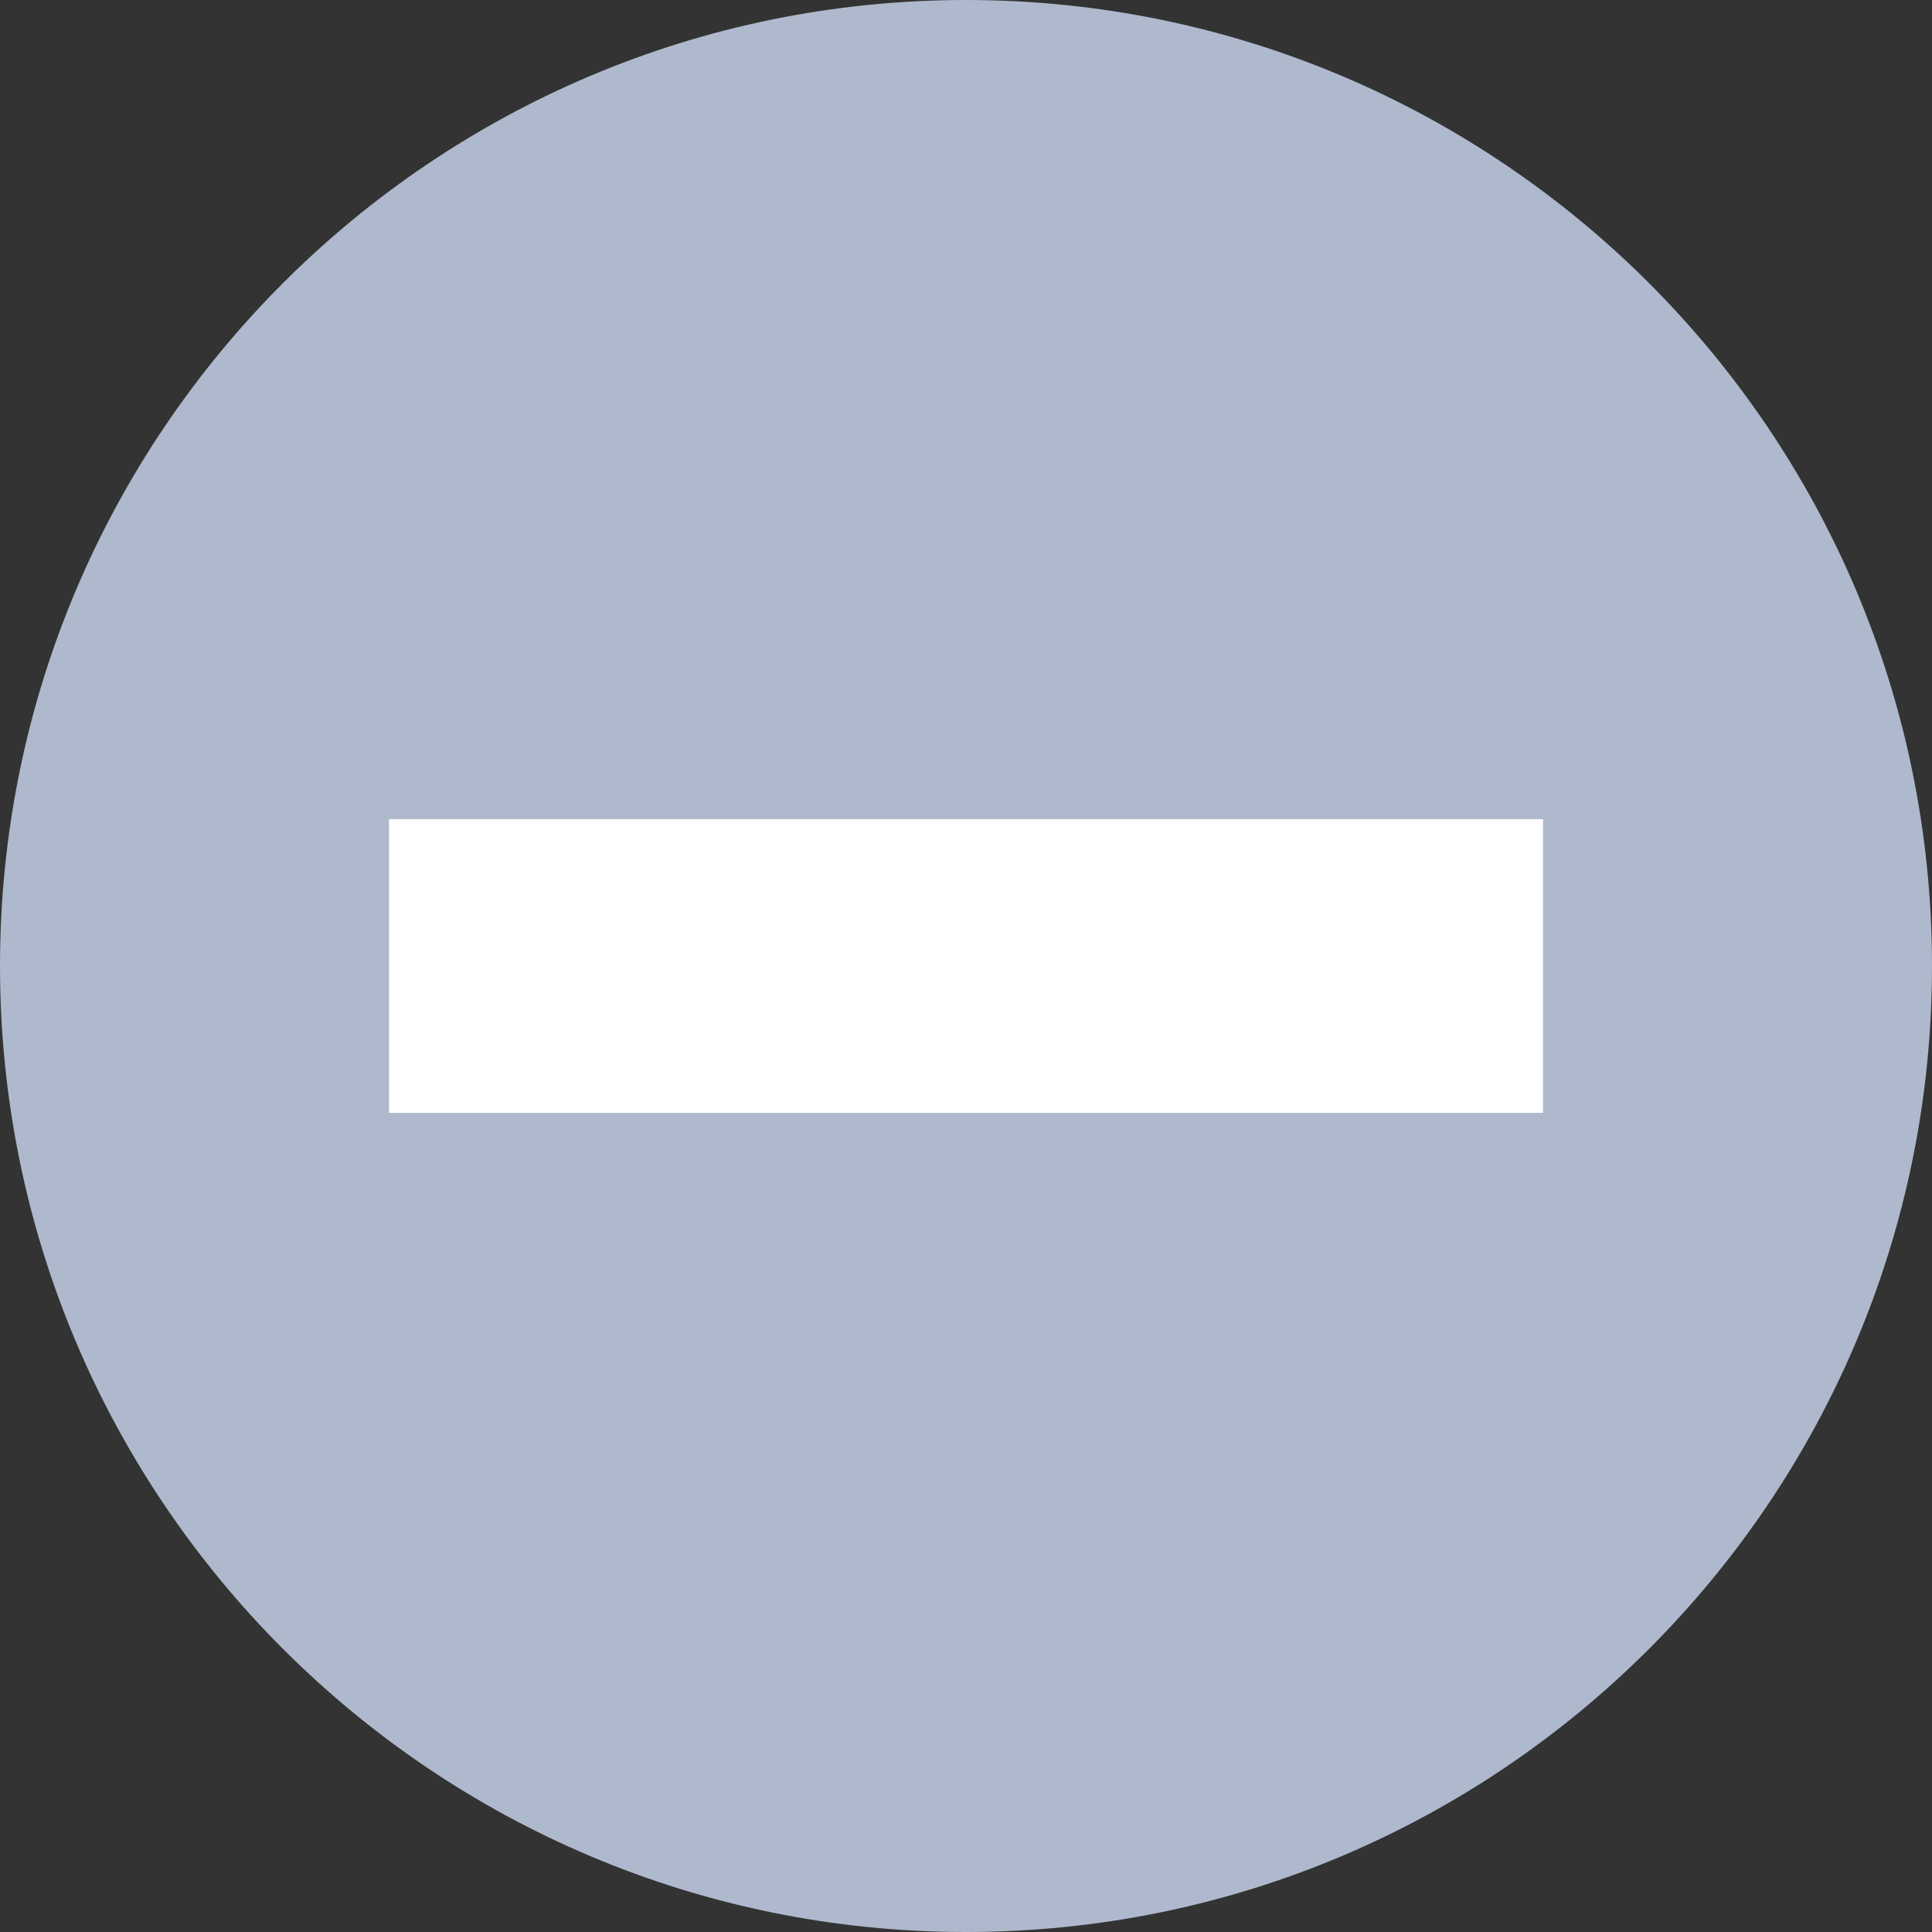<?xml version="1.0" encoding="UTF-8"?> <!-- Generator: Adobe Illustrator 24.1.2, SVG Export Plug-In . SVG Version: 6.00 Build 0) --> <svg xmlns="http://www.w3.org/2000/svg" xmlns:xlink="http://www.w3.org/1999/xlink" id="Слой_1" x="0px" y="0px" viewBox="0 0 15 15" style="enable-background:new 0 0 15 15;" xml:space="preserve"><rect x="0" y="0" width="15" height="15" fill="#333333" stroke="none"/> <style type="text/css"> .st0{fill-rule:evenodd;clip-rule:evenodd;fill:#48576C;} .st1{fill-rule:evenodd;clip-rule:evenodd;fill:#AEB9CD;} .st2{fill:#F5CA54;} .st3{fill-rule:evenodd;clip-rule:evenodd;fill:#FFFFFF;} </style> <g> <path class="st1" d="M7.5,0C11.64,0,15,3.36,15,7.5c0,4.14-3.36,7.5-7.5,7.5C3.36,15,0,11.64,0,7.5C0,3.36,3.36,0,7.5,0L7.5,0z"></path> <polygon class="st3" points="3.02,6.36 11.98,6.36 11.98,8.64 3.02,8.64 3.02,6.36 "></polygon> </g> </svg> 